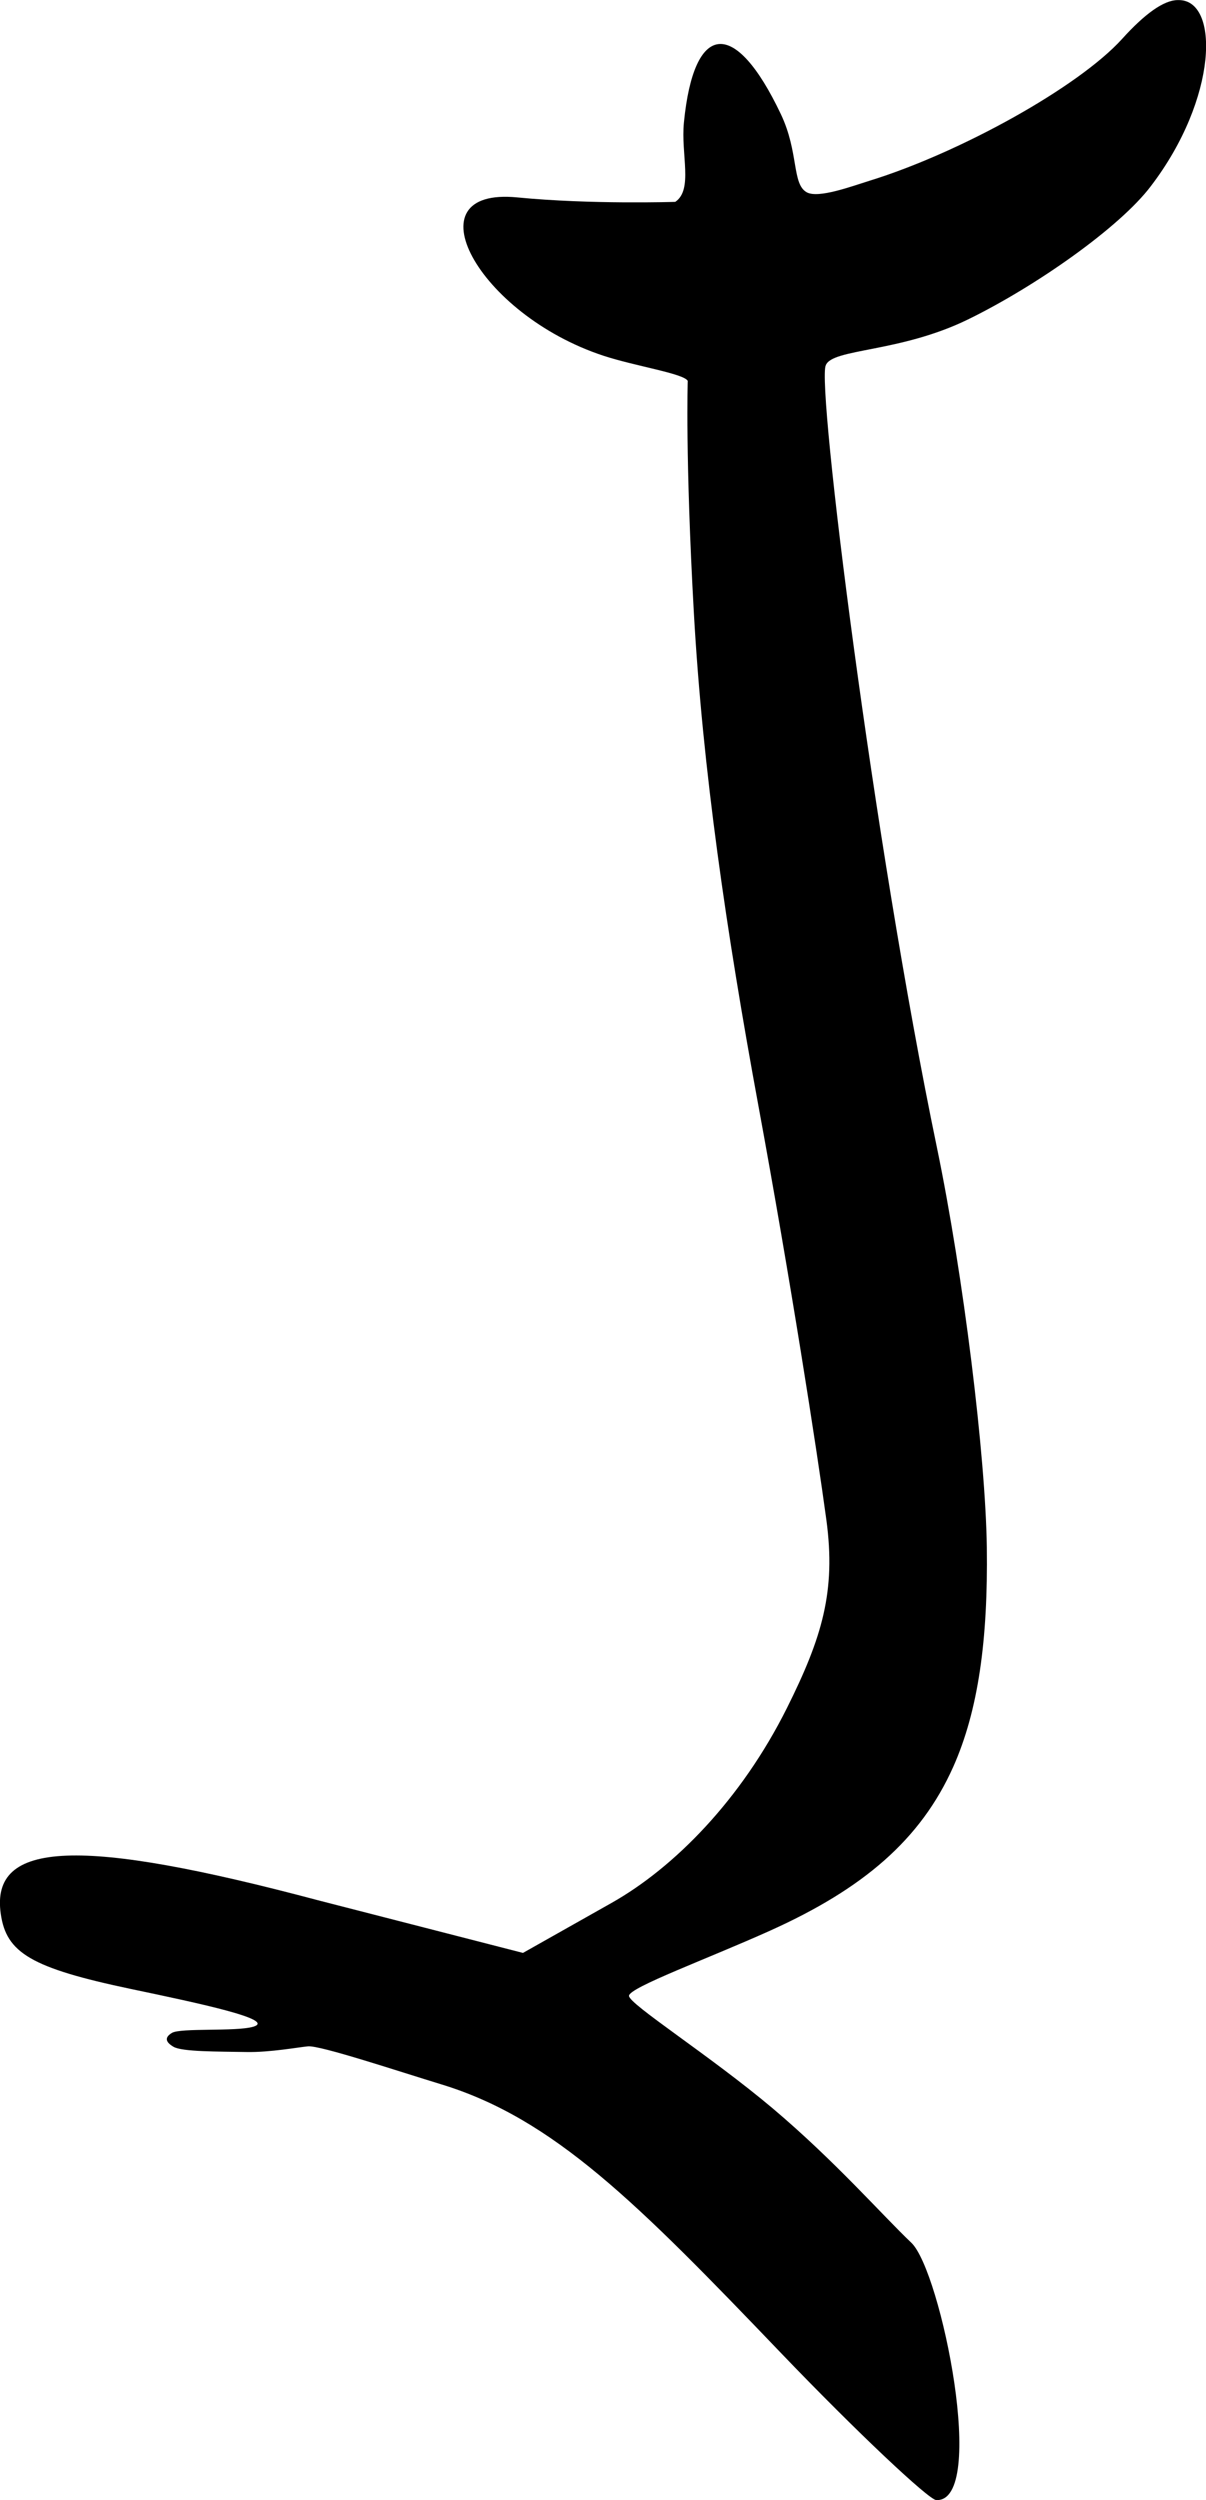 <?xml version="1.0" encoding="UTF-8" standalone="no"?>
<!-- Created with Inkscape (http://www.inkscape.org/) -->

<svg
   xmlns:dc="http://purl.org/dc/elements/1.1/"
   xmlns:cc="http://creativecommons.org/ns#"
   xmlns:rdf="http://www.w3.org/1999/02/22-rdf-syntax-ns#"
   xmlns:svg="http://www.w3.org/2000/svg"
   xmlns="http://www.w3.org/2000/svg"
   version="1.1"
   width="13.569"
   height="28.126"
   id="svg3462">
  <defs
     id="defs3464" />
  <g
     transform="translate(-378.93,-235.442)"
     id="layer1">
    <path
       d="m 392.179,235.443 c -0.155,0.002 -0.366,0.151 -0.625,0.438 -0.493,0.543 -1.824,1.28 -2.839,1.594 -0.203,0.063 -0.576,0.202 -0.707,0.131 -0.17,-0.092 -0.088,-0.451 -0.293,-0.881 -0.517,-1.089 -0.978,-1.042 -1.09,0.094 -0.036,0.361 0.106,0.755 -0.097,0.894 0,0 -0.949,0.031 -1.777,-0.05 -1.222,-0.12 -0.446,1.315 0.968,1.781 0.355,0.117 0.904,0.2 0.949,0.283 0,0 -0.029,0.858 0.069,2.613 0.099,1.755 0.364,3.577 0.726,5.542 0.362,1.965 0.656,3.858 0.765,4.661 0.108,0.803 -0.048,1.321 -0.444,2.115 -0.516,1.033 -1.269,1.795 -1.974,2.193 l -0.996,0.562 -2.312,-0.594 c -2.66,-0.707 -3.685,-0.679 -3.563,0.156 0.062,0.436 0.339,0.607 1.466,0.844 0.778,0.163 1.645,0.347 1.372,0.425 -0.196,0.056 -0.817,0.01 -0.913,0.069 -0.074,0.045 -0.084,0.096 0.018,0.156 0.097,0.057 0.496,0.053 0.823,0.059 0.264,0.005 0.589,-0.055 0.69,-0.064 0.137,-0.013 1.025,0.283 1.495,0.426 1.269,0.386 2.209,1.335 3.826,3.023 0.861,0.898 1.664,1.652 1.748,1.656 0.581,0.023 0.054,-2.576 -0.28,-2.895 -0.334,-0.318 -0.854,-0.915 -1.56,-1.512 -0.709,-0.597 -1.617,-1.172 -1.617,-1.266 0,-0.094 0.888,-0.418 1.589,-0.734 1.043,-0.47 1.692,-1.021 2.059,-1.842 0.282,-0.633 0.392,-1.428 0.378,-2.471 -0.014,-1.02 -0.261,-3.048 -0.562,-4.5 -0.717,-3.452 -1.354,-8.584 -1.25,-8.797 0.073,-0.191 0.828,-0.14 1.598,-0.515 0.768,-0.375 1.711,-1.039 2.059,-1.5 0.756,-0.989 0.776,-2.098 0.312,-2.094 z"
       id="path3663"
       style="fill:#000000" />
  </g>
</svg>
